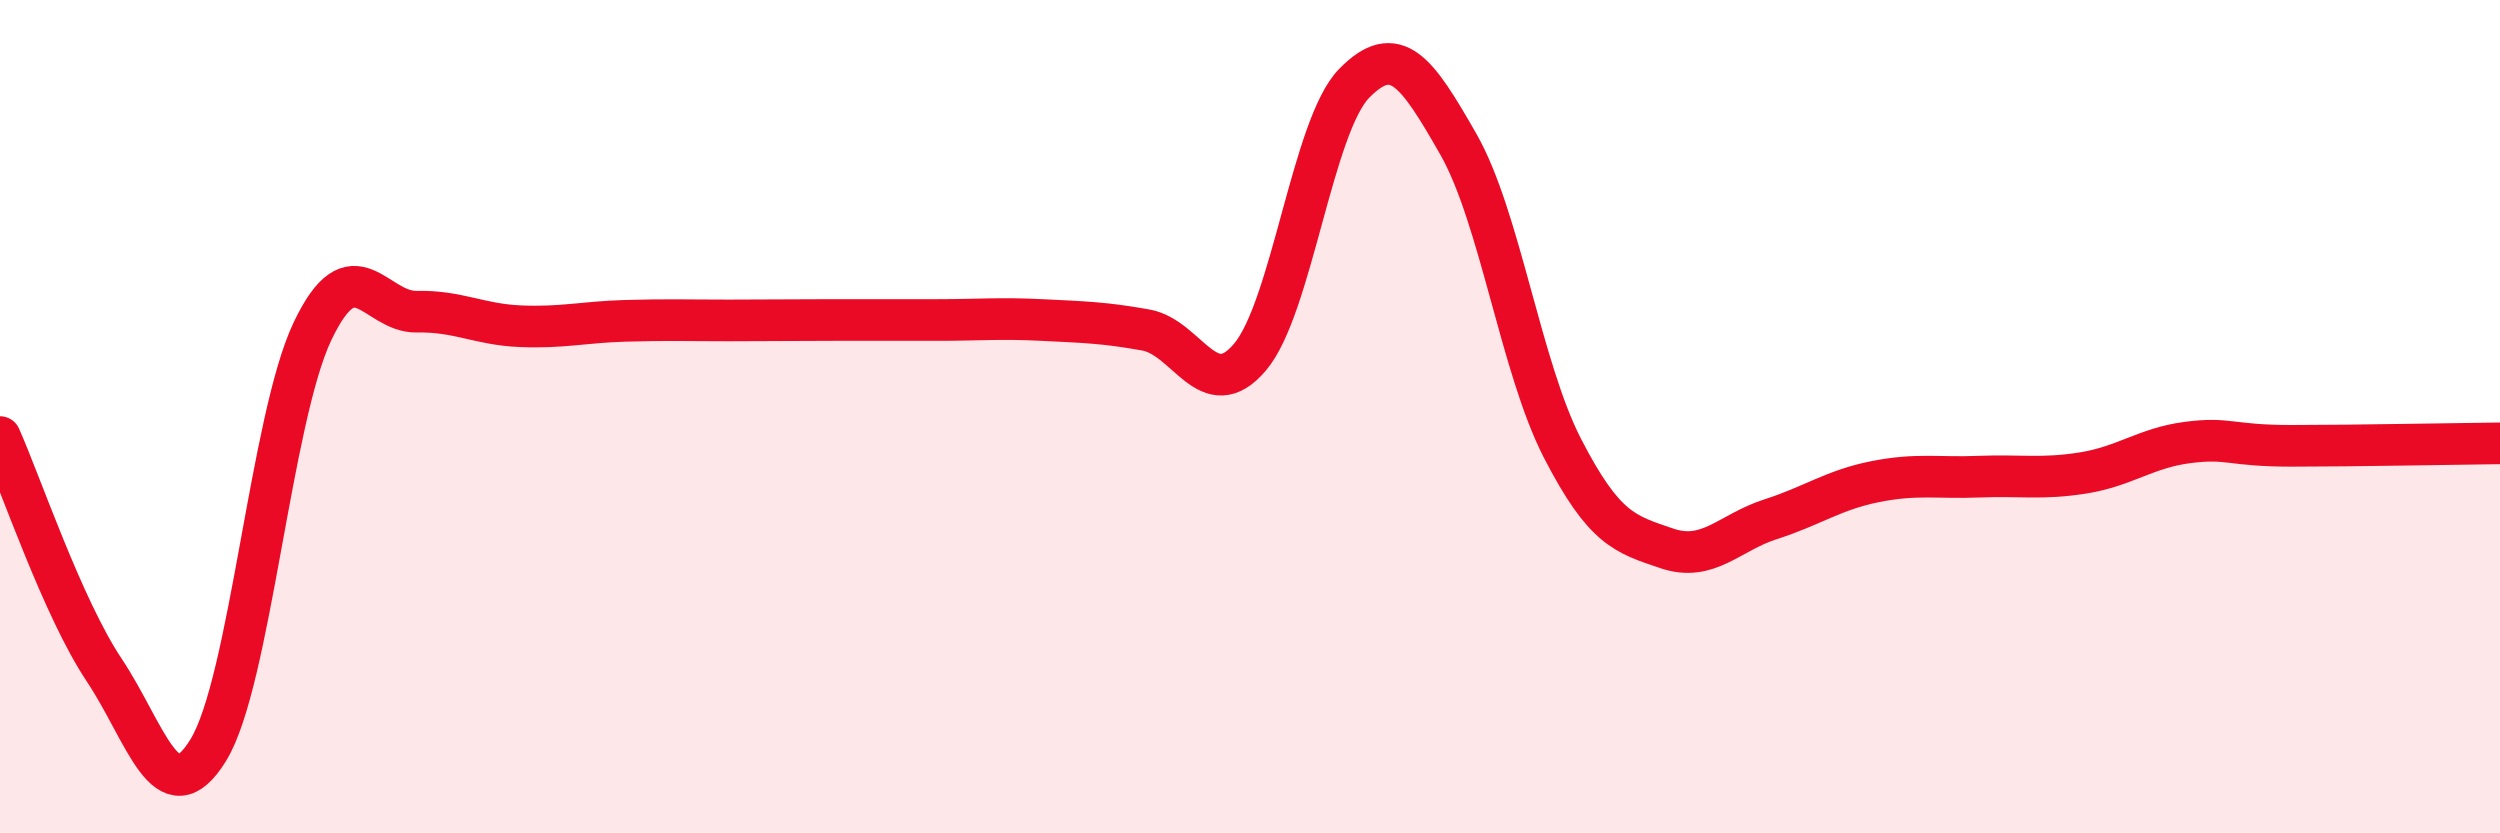 
    <svg width="60" height="20" viewBox="0 0 60 20" xmlns="http://www.w3.org/2000/svg">
      <path
        d="M 0,10.49 C 0.5,11.61 1.5,14.58 2.5,16.08 C 3.5,17.58 4,19.63 5,18 C 6,16.37 6.5,10.05 7.5,7.95 C 8.5,5.85 9,7.5 10,7.48 C 11,7.46 11.5,7.79 12.5,7.83 C 13.5,7.87 14,7.73 15,7.7 C 16,7.67 16.5,7.69 17.5,7.69 C 18.5,7.69 19,7.68 20,7.68 C 21,7.68 21.5,7.68 22.5,7.68 C 23.5,7.68 24,7.63 25,7.68 C 26,7.73 26.5,7.74 27.5,7.92 C 28.5,8.1 29,9.75 30,8.57 C 31,7.39 31.5,3.02 32.5,2 C 33.5,0.98 34,1.71 35,3.46 C 36,5.21 36.5,8.82 37.5,10.76 C 38.5,12.7 39,12.82 40,13.16 C 41,13.5 41.5,12.78 42.5,12.46 C 43.5,12.14 44,11.76 45,11.56 C 46,11.36 46.5,11.48 47.5,11.44 C 48.5,11.4 49,11.51 50,11.35 C 51,11.19 51.5,10.75 52.5,10.62 C 53.5,10.49 53.5,10.7 55,10.7 C 56.5,10.7 59,10.65 60,10.64L60 20L0 20Z"
        fill="#EB0A25"
        opacity="0.1"
        stroke-linecap="round"
        stroke-linejoin="round"
      />
      <path
        d="M 0,10.49 C 0.5,11.61 1.5,14.58 2.5,16.08 C 3.5,17.58 4,19.63 5,18 C 6,16.37 6.5,10.05 7.5,7.95 C 8.5,5.85 9,7.5 10,7.48 C 11,7.46 11.5,7.79 12.5,7.83 C 13.5,7.87 14,7.73 15,7.7 C 16,7.67 16.5,7.69 17.5,7.69 C 18.5,7.69 19,7.68 20,7.68 C 21,7.68 21.5,7.68 22.5,7.68 C 23.5,7.68 24,7.63 25,7.68 C 26,7.73 26.5,7.74 27.5,7.92 C 28.5,8.1 29,9.75 30,8.57 C 31,7.39 31.5,3.02 32.5,2 C 33.5,0.98 34,1.71 35,3.46 C 36,5.21 36.5,8.82 37.5,10.76 C 38.5,12.7 39,12.82 40,13.16 C 41,13.5 41.5,12.78 42.5,12.46 C 43.5,12.14 44,11.76 45,11.56 C 46,11.36 46.5,11.48 47.5,11.44 C 48.5,11.4 49,11.51 50,11.35 C 51,11.19 51.5,10.75 52.5,10.62 C 53.5,10.49 53.5,10.7 55,10.7 C 56.5,10.7 59,10.65 60,10.64"
        stroke="#EB0A25"
        stroke-width="1"
        fill="none"
        stroke-linecap="round"
        stroke-linejoin="round"
      />
    </svg>
  